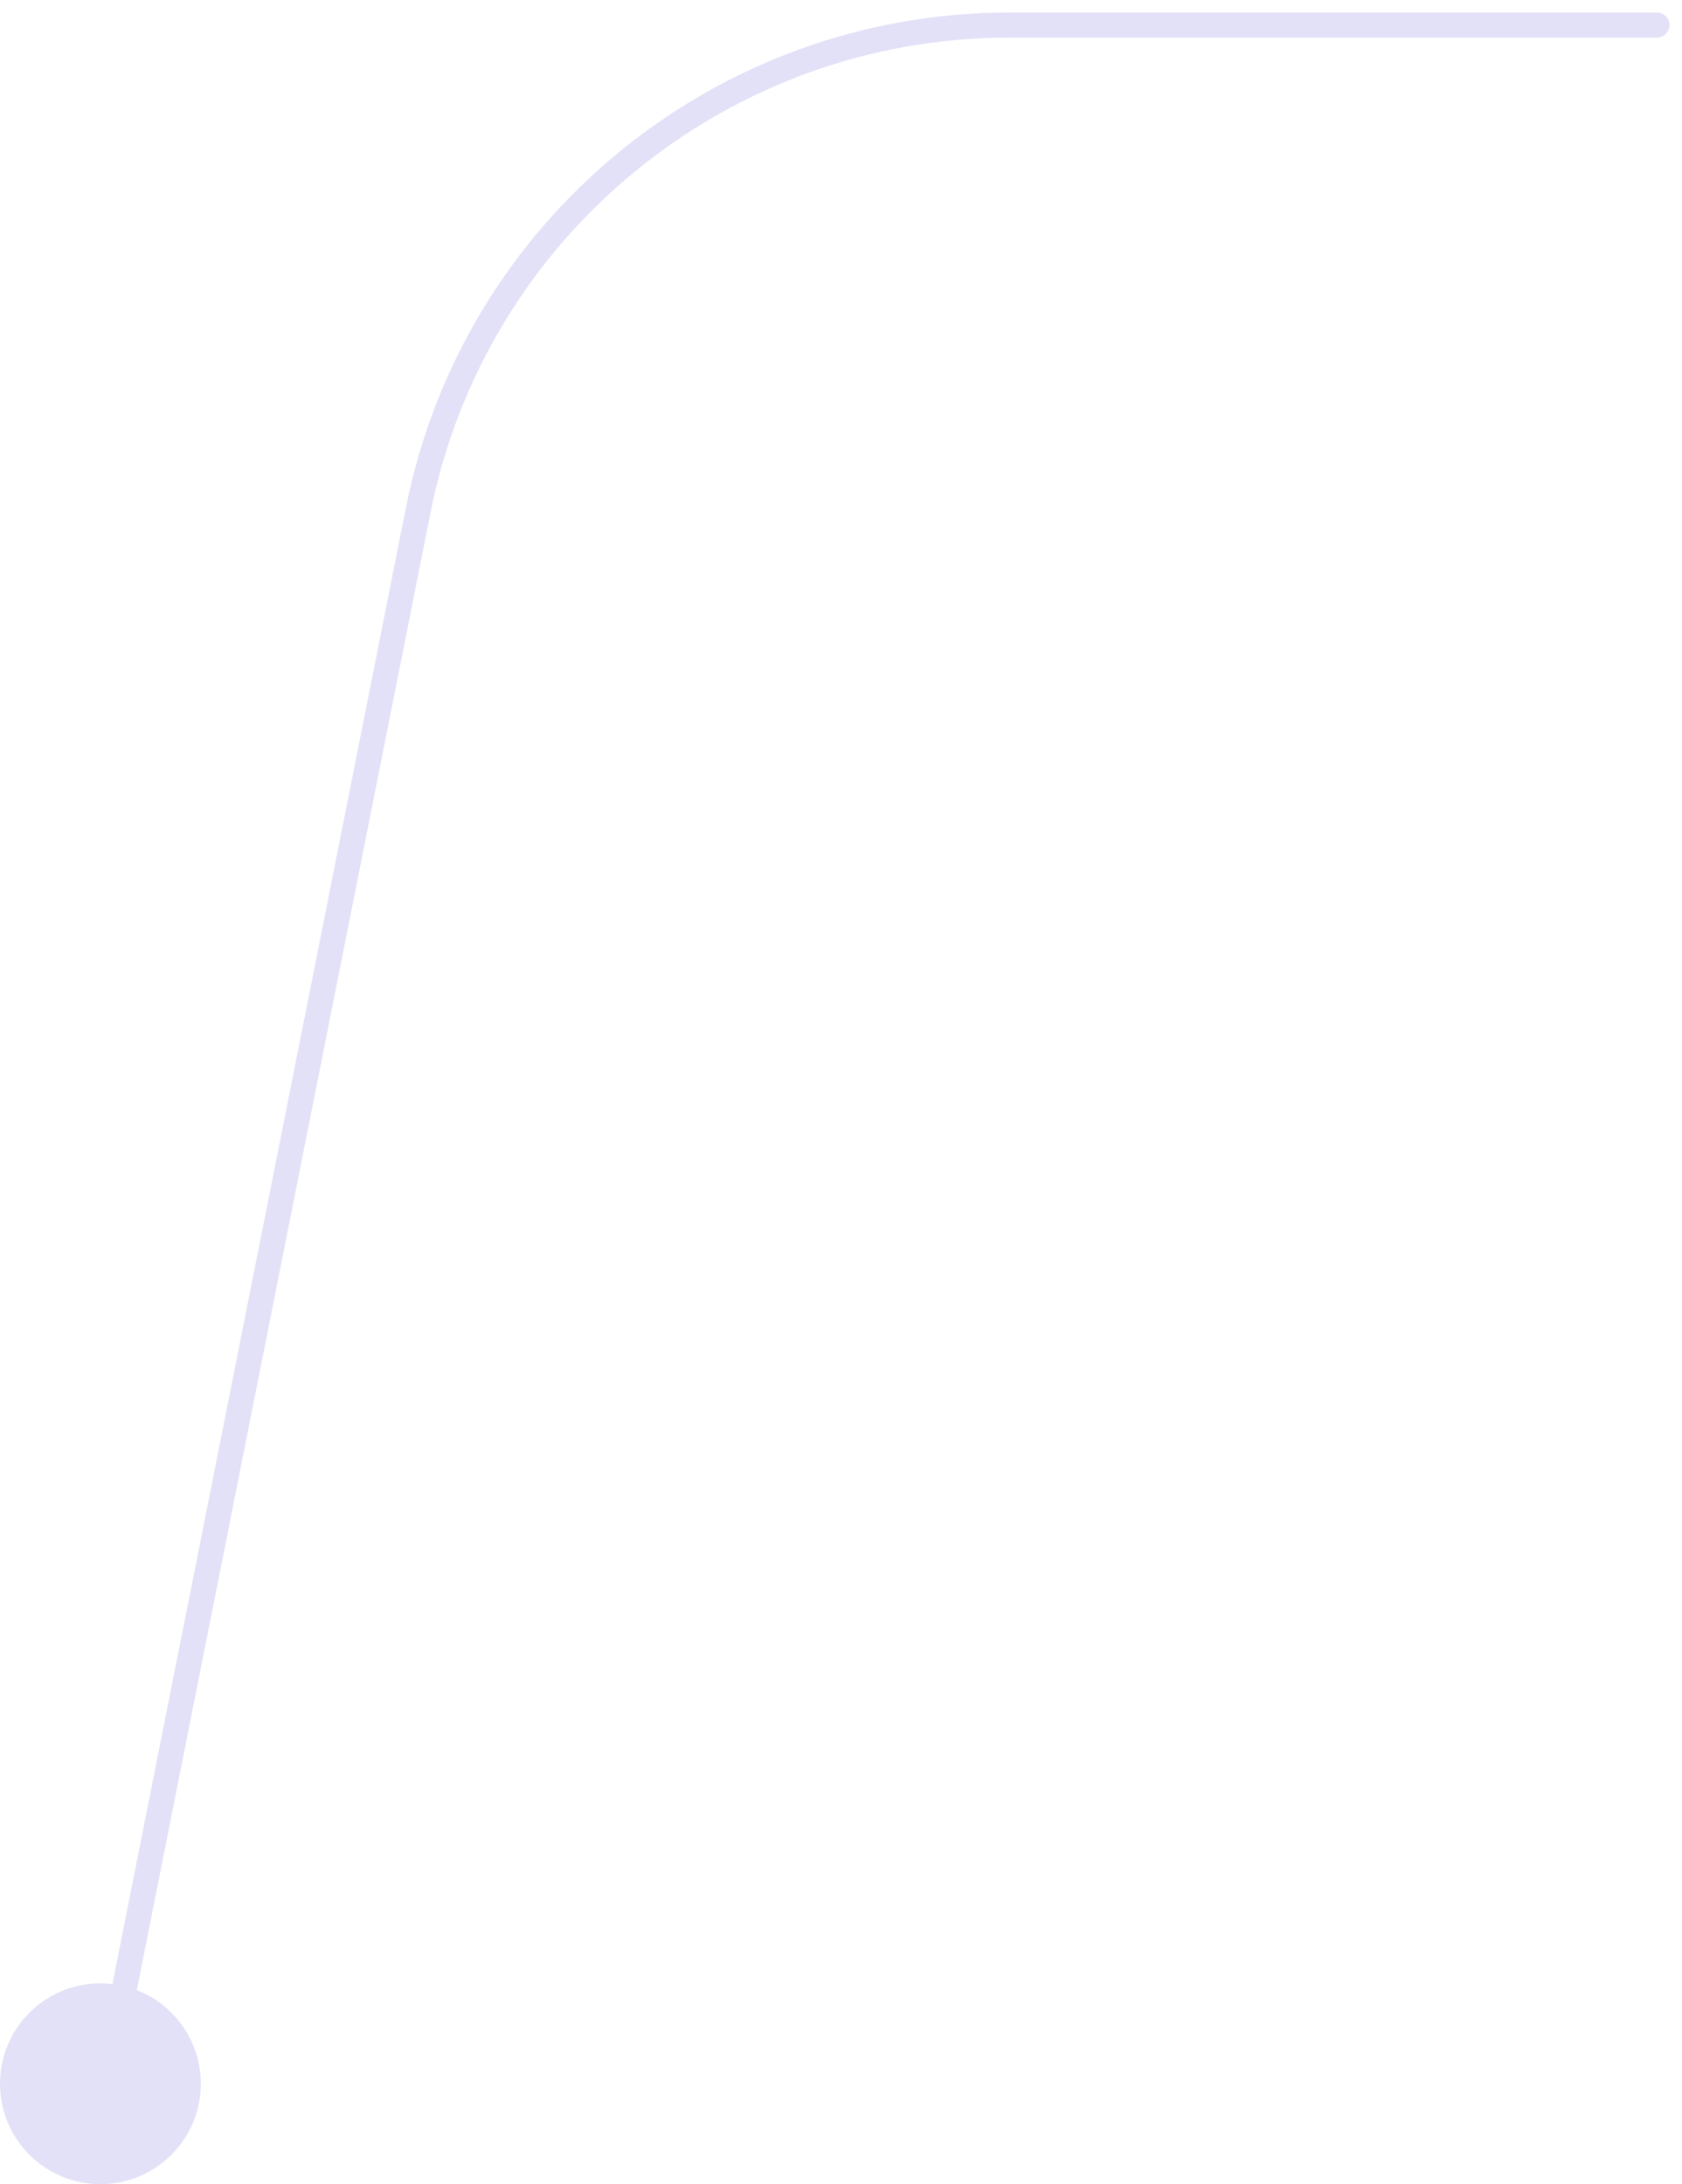 <?xml version="1.0" encoding="UTF-8"?> <svg xmlns="http://www.w3.org/2000/svg" width="67" height="87" viewBox="0 0 67 87" fill="none"> <path d="M4 84L16.659 20.32C18.892 9.089 28.748 1 40.199 1H66" stroke="#E3E1F7" stroke-linecap="round" stroke-linejoin="round"></path> <circle cx="4" cy="4" r="4" transform="matrix(-1 0 0 1 8 79)" fill="#E3E1F7"></circle> </svg> 